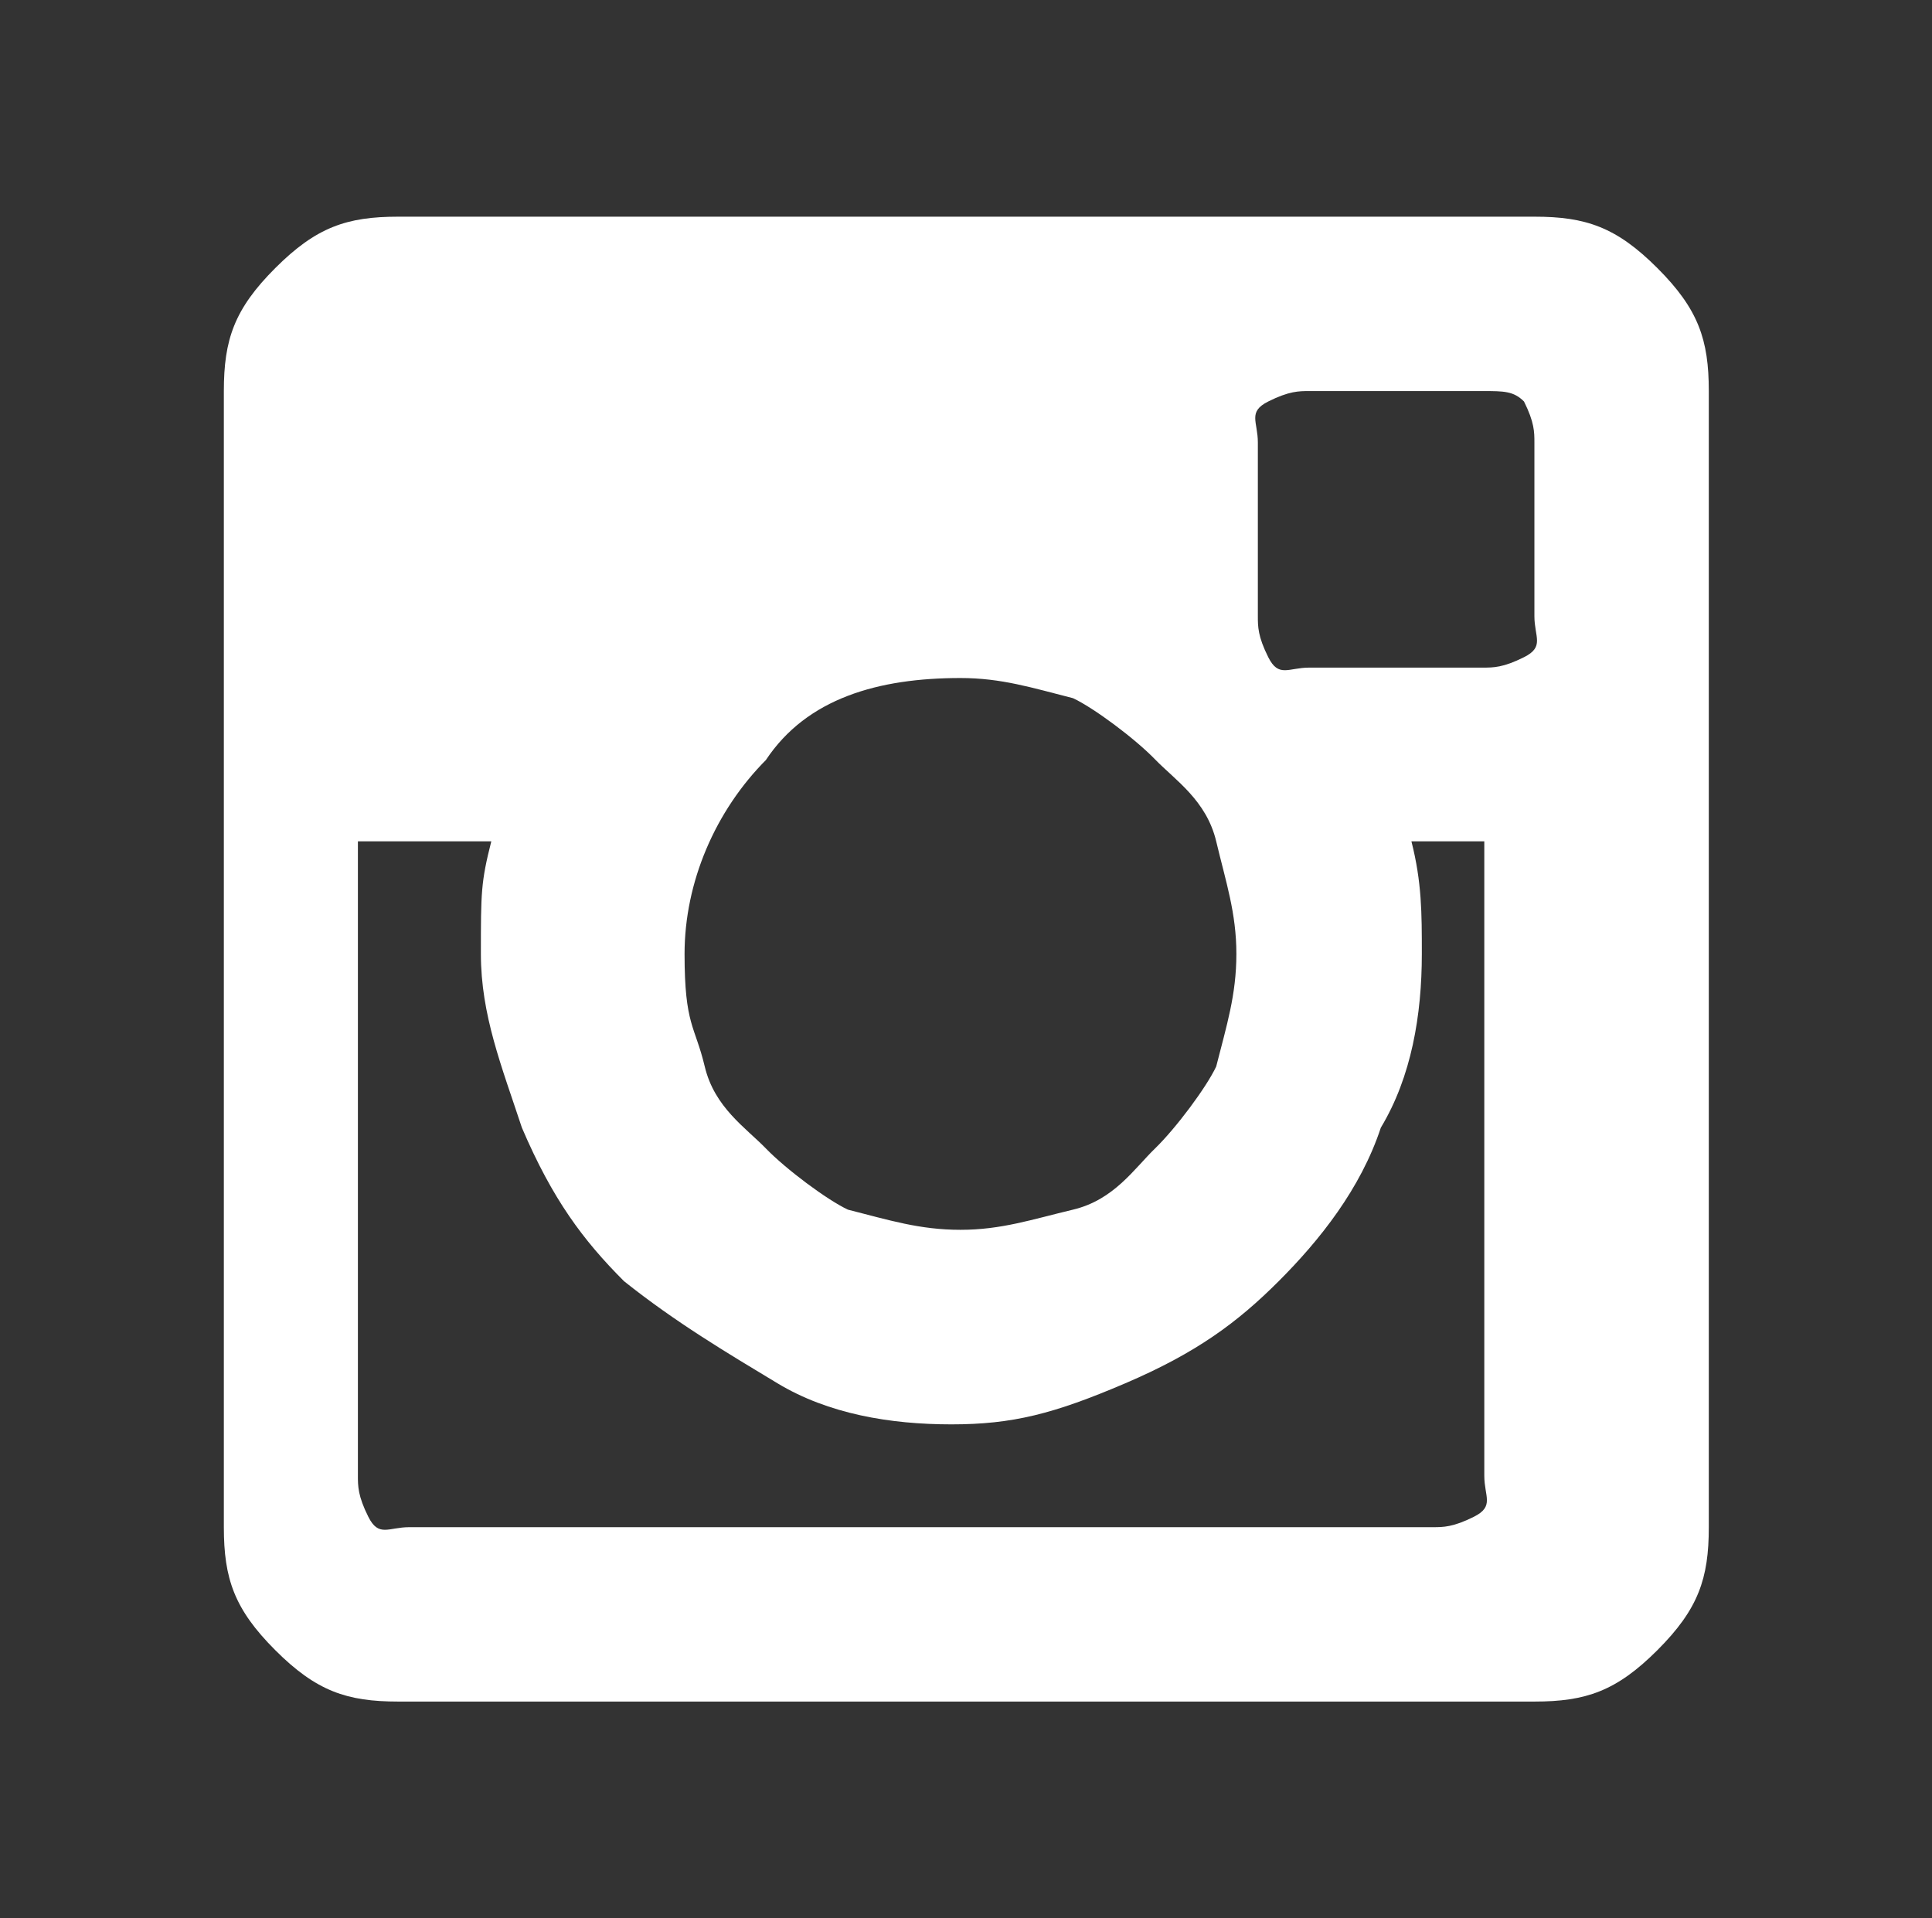 <?xml version="1.0" encoding="UTF-8"?>
<svg id="Layer_1" data-name="Layer 1" xmlns="http://www.w3.org/2000/svg" viewBox="0 0 29.69 29.48">
  <rect x="0" y="0" width="29.69" height="29.48" fill="#333333" stroke="none"/>
  <defs>
    <style>
      .cls-1 {
        fill: #fff;
      }
    </style>
  </defs>
  <path class="cls-1" d="M4.23,25.36c-.63-.63-.79-1.1-.79-1.89V6.01c0-.79.16-1.26.79-1.89s1.1-.79,1.89-.79h17.46c.79,0,1.26.16,1.89.79s.79,1.1.79,1.89v17.46c0,.79-.16,1.26-.79,1.89s-1.1.79-1.89.79H6.12c-.79,0-1.26-.16-1.89-.79ZM21.69,12.93c.16.63.16,1.1.16,1.73,0,.94-.16,1.89-.63,2.67-.31.94-.94,1.73-1.57,2.36s-1.26,1.1-2.36,1.57-1.73.63-2.67.63-1.89-.16-2.67-.63-1.57-.94-2.36-1.57c-.63-.63-1.1-1.26-1.57-2.36-.31-.94-.63-1.73-.63-2.67s0-1.1.16-1.73h-2.05v9.75c0,.16,0,.31.16.63s.31.16.63.16h15.73c.16,0,.31,0,.63-.16s.16-.31.16-.63v-9.75h-1.57.47ZM11.78,11.67c-.79.79-1.26,1.89-1.26,2.99s.16,1.1.31,1.73.63.94.94,1.26.94.79,1.26.94c.63.16,1.1.31,1.73.31s1.1-.16,1.73-.31.94-.63,1.26-.94.79-.94.94-1.26c.16-.63.31-1.1.31-1.73s-.16-1.1-.31-1.73-.63-.94-.94-1.26-.94-.79-1.26-.94c-.63-.16-1.1-.31-1.73-.31-1.26,0-2.36.31-2.99,1.26ZM23.42,6.17c-.16-.16-.31-.16-.63-.16h-2.67c-.16,0-.31,0-.63.16s-.16.31-.16.63v2.67c0,.16,0,.31.16.63s.31.16.63.16h2.67c.16,0,.31,0,.63-.16s.16-.31.16-.63v-2.67c0-.16,0-.31-.16-.63Z"/>
</svg>